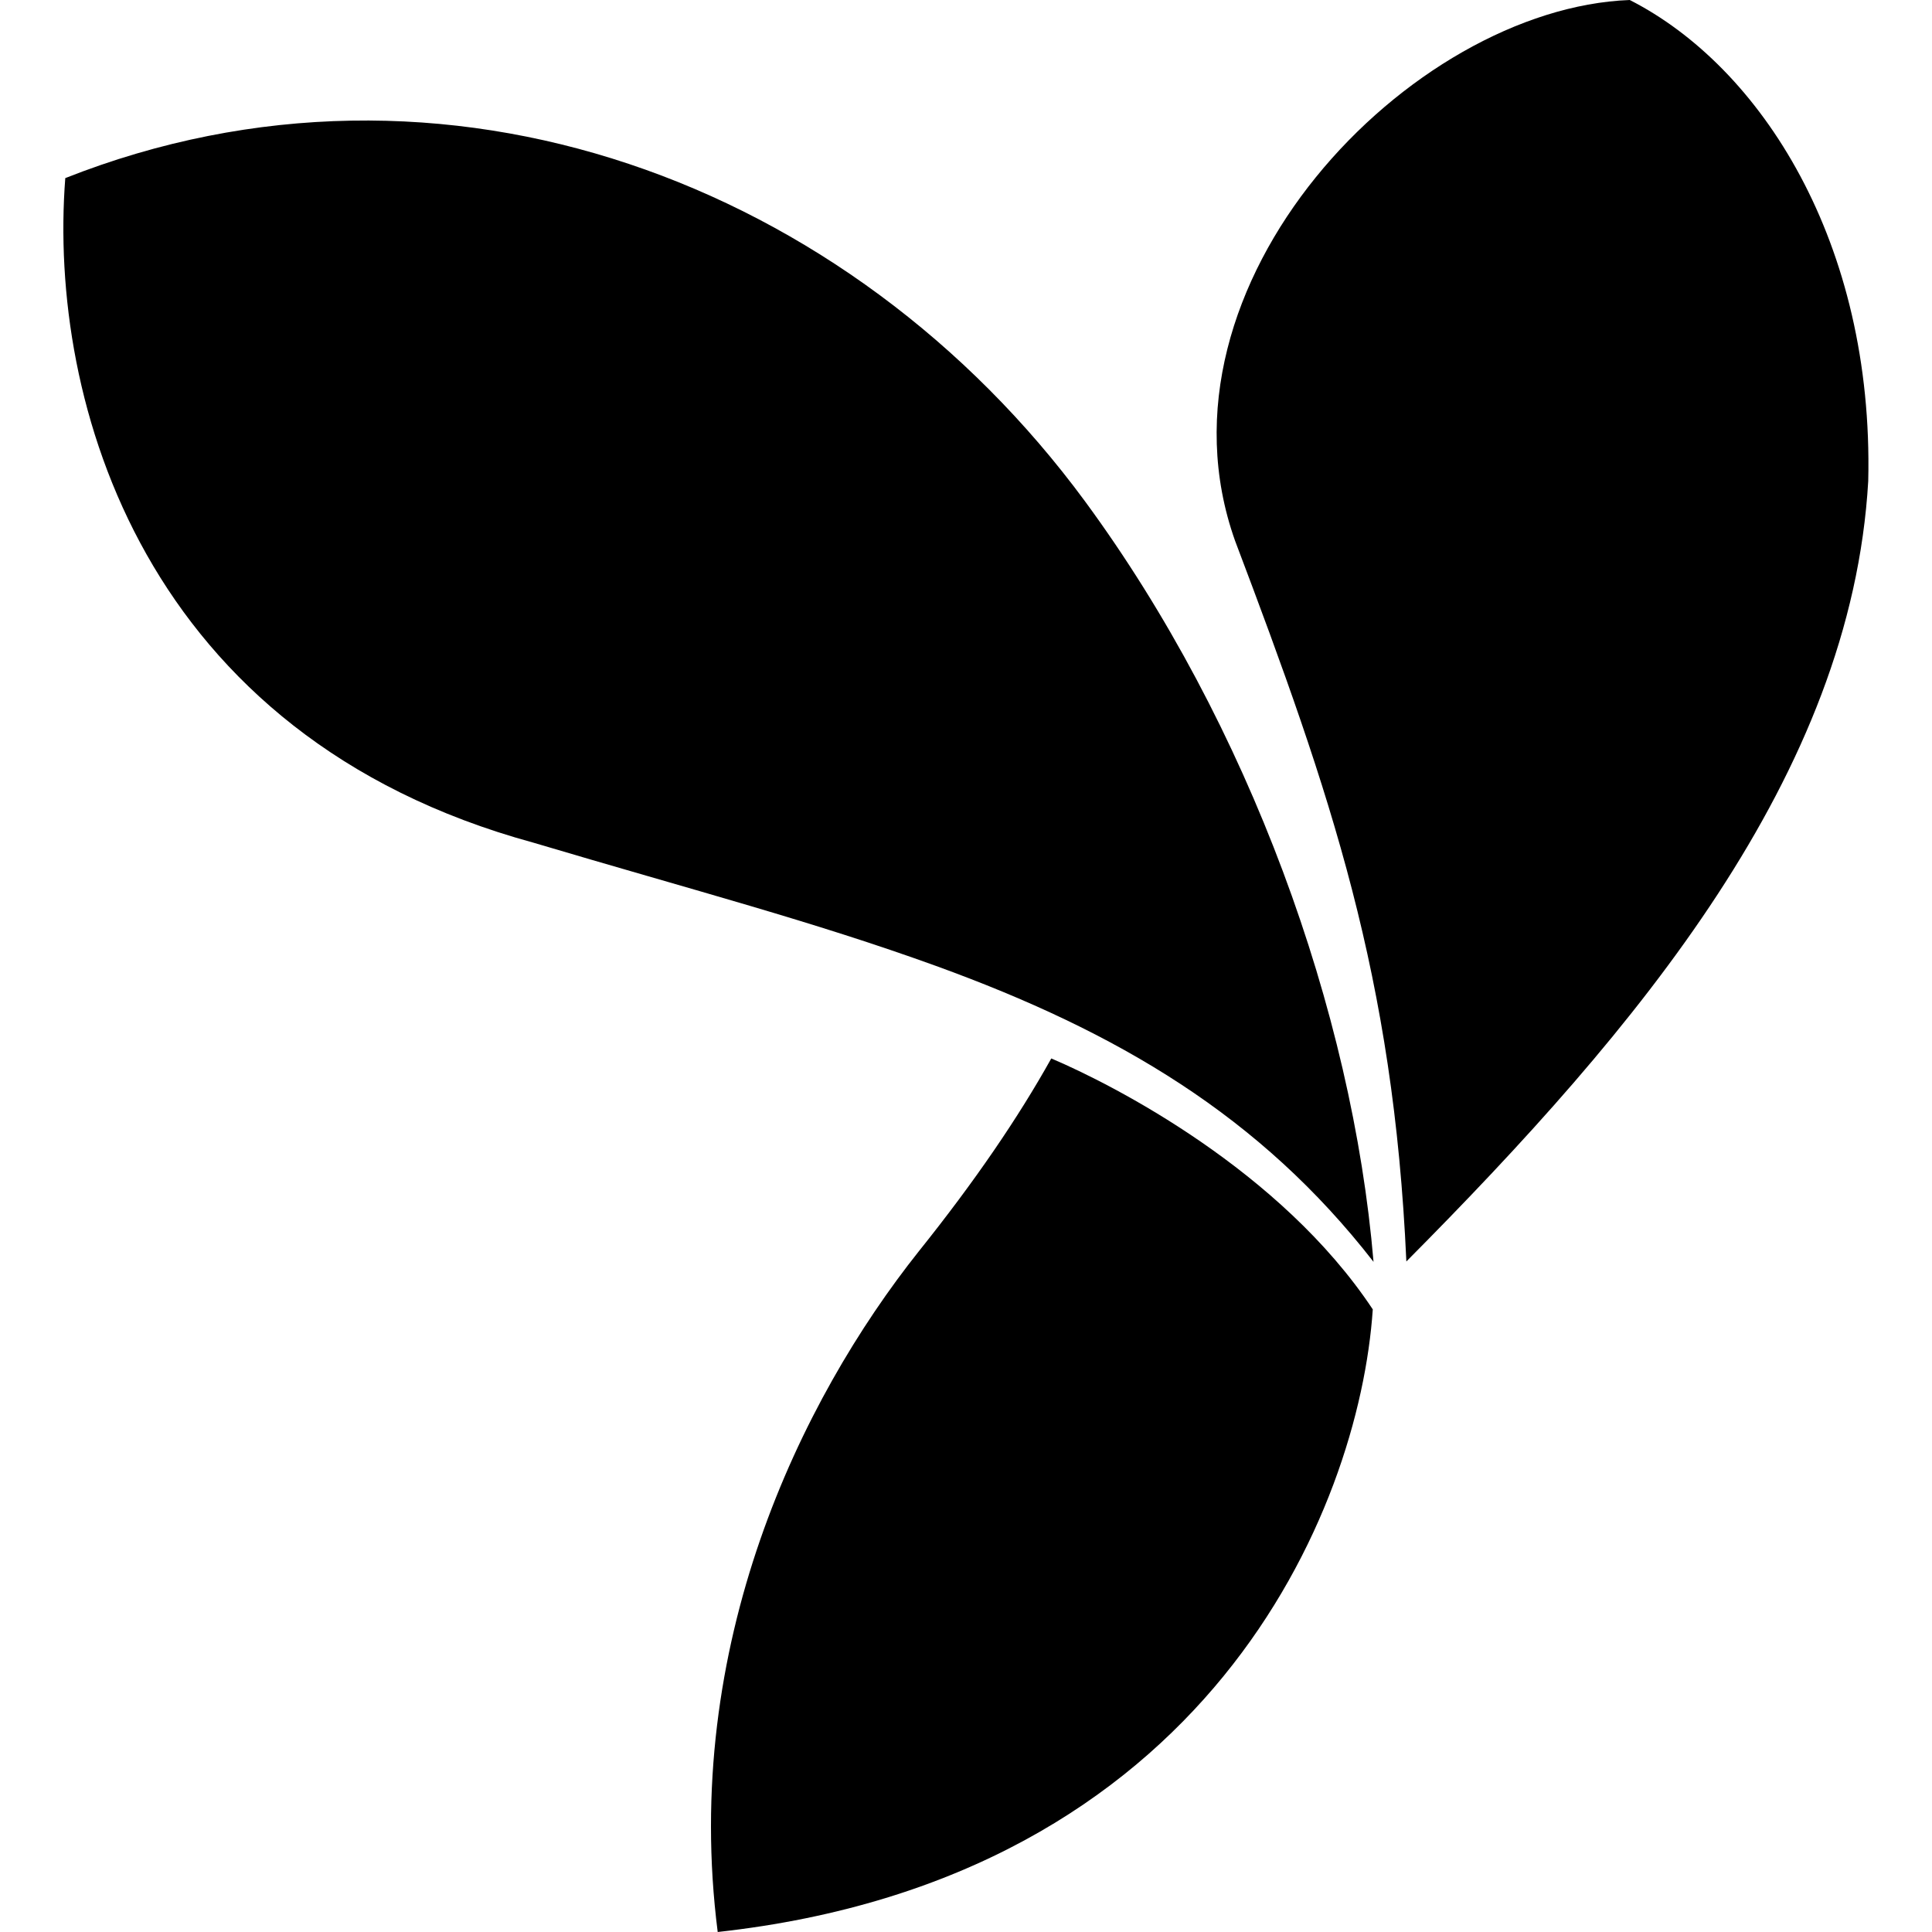 <?xml version="1.0" encoding="UTF-8" standalone="no"?>
<!-- Generator: Adobe Illustrator 24.1.1, SVG Export Plug-In . SVG Version: 6.00 Build 0)  -->

<svg
   version="1.1"
   id="Layer_1"
   x="0px"
   y="0px"
   viewBox="0 0 512 512"
   style="enable-background:new 0 0 512 512;"
   xml:space="preserve"
   sodipodi:docname="yii.svg"
   inkscape:version="1.1.2 (0a00cf5339, 2022-02-04)"
   xmlns:inkscape="http://www.inkscape.org/namespaces/inkscape"
   xmlns:sodipodi="http://sodipodi.sourceforge.net/DTD/sodipodi-0.dtd"
   xmlns="http://www.w3.org/2000/svg"
   xmlns:svg="http://www.w3.org/2000/svg"><defs
   id="defs11" /><sodipodi:namedview
   id="namedview9"
   pagecolor="#505050"
   bordercolor="#eeeeee"
   borderopacity="1"
   inkscape:pageshadow="0"
   inkscape:pageopacity="0"
   inkscape:pagecheckerboard="0"
   showgrid="false"
   inkscape:zoom="1.578125"
   inkscape:cx="256"
   inkscape:cy="256"
   inkscape:window-width="1920"
   inkscape:window-height="990"
   inkscape:window-x="0"
   inkscape:window-y="0"
   inkscape:window-maximized="1"
   inkscape:current-layer="Layer_1" />
<style
   type="text/css"
   id="style2">
	.st0{fill:#444444;}
</style>
<g
   id="g6"
   style="fill:#000000">
	<path
   class="st0"
   d="M431.9,0c-58.1,2.2-128.8,75.2-104.6,143.3c25.6,67.6,42,115.6,45.4,191c61.4-61.8,117.9-128.9,122.4-206.8   C496.6,64.3,466.7,17.7,431.9,0L431.9,0z M278.6,280.5c-8.7,15.6-20.2,32.5-35.1,51.1c-31.4,39.5-63,104.4-53.3,180.4   c129.6-14.3,170-111.5,173.6-165C339.4,310.2,295.1,287.5,278.6,280.5z M17.3,47.2c-4.6,59.5,20.8,147.9,124,176.1   c43.4,12.9,73.9,20.8,106.8,32.7c48.2,17.5,85.9,39.8,115.9,78.4c-5.6-66.3-32.9-142.3-76.5-201.6C225.2,48.2,117.5,7.6,17.3,47.2   L17.3,47.2z"
   id="path4"
   style="fill:#000000" />
</g>
</svg>
